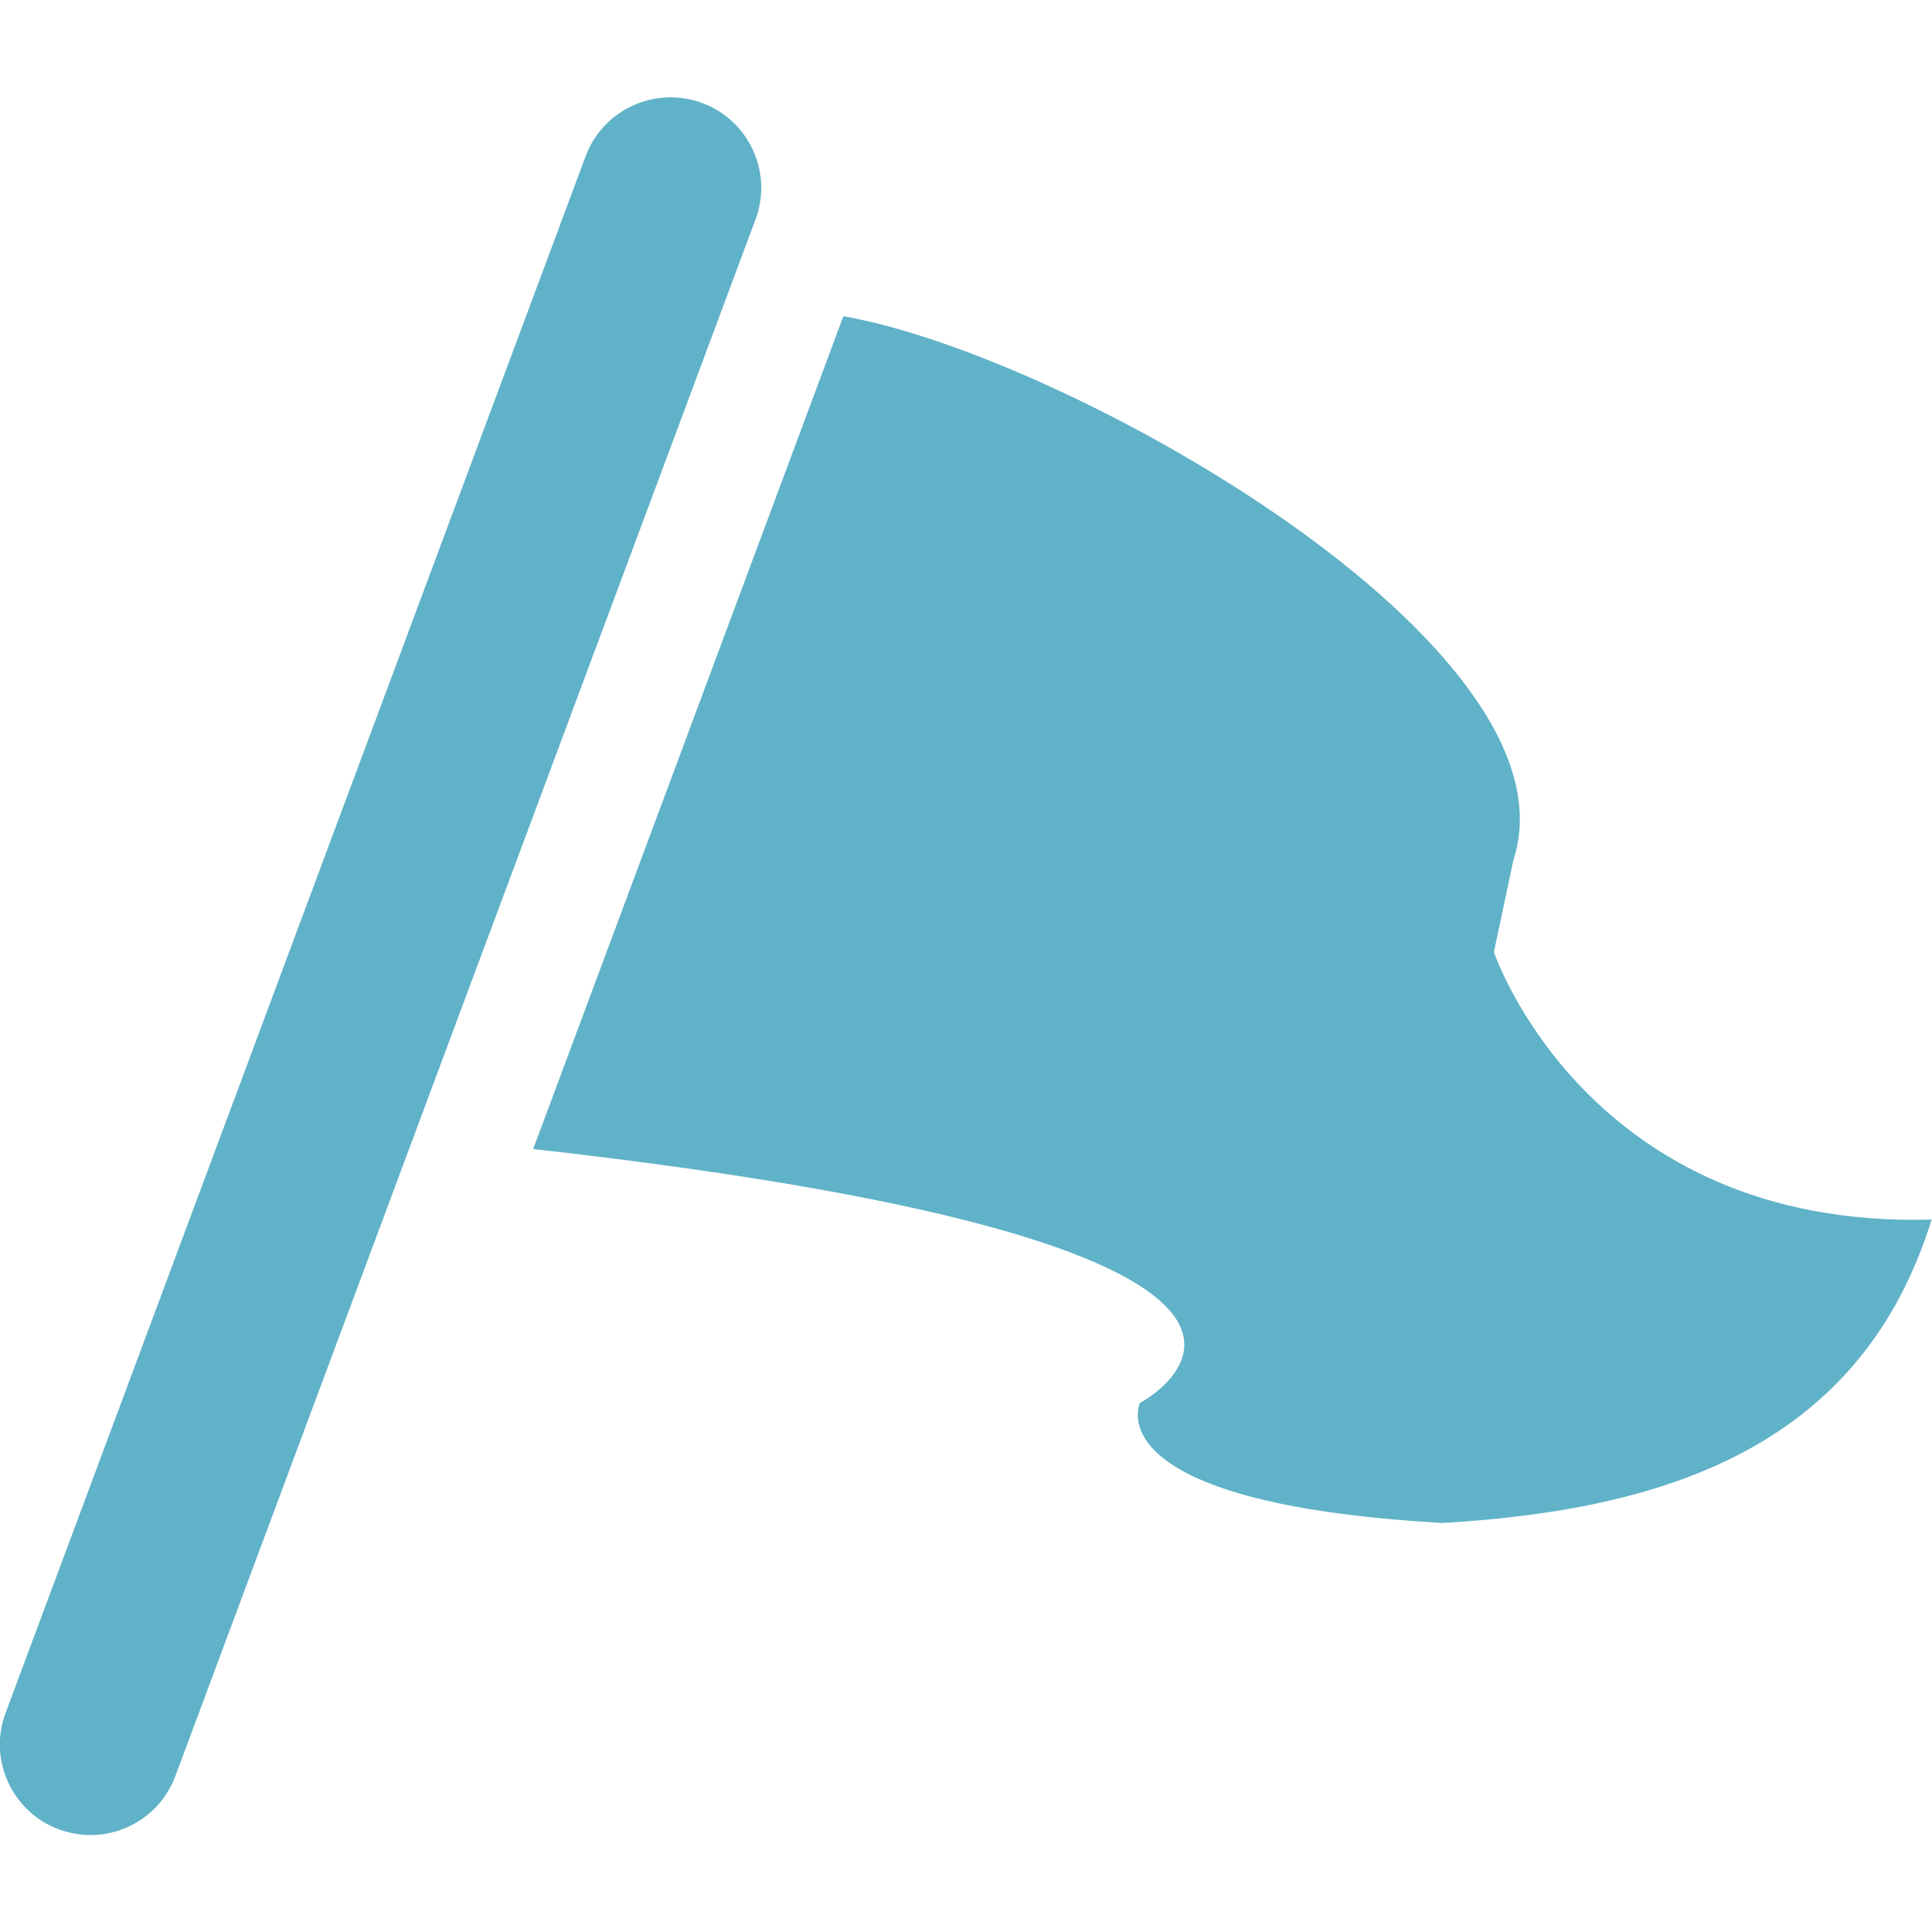 <?xml version="1.0" encoding="utf-8"?>
<!-- Generator: Adobe Illustrator 22.0.1, SVG Export Plug-In . SVG Version: 6.00 Build 0)  -->
<svg version="1.1" id="_x32_" xmlns="http://www.w3.org/2000/svg" xmlns:xlink="http://www.w3.org/1999/xlink" x="0px" y="0px"
	 viewBox="0 0 512 512" style="enable-background:new 0 0 512 512;" xml:space="preserve">
<style type="text/css">
	.st0{fill:#60B2C8;}
</style>
<g>
	<path class="st0" d="M223.5,83.8c59.3,10.3,195.9,87.5,177.6,144l-5.2,24.5c0,0,24.7,73.5,116,70.9c-18.3,59-68.4,76.9-129.7,80.4
		c-92.7-5.3-80.1-31.8-80.1-31.8s76.5-40.6-160.8-67.3L223.5,83.8z"/>
	<path class="st0" d="M24,486.3c-2.8,0-5.6-0.5-8.4-1.5c-12.4-4.6-18.8-18.5-14.1-30.9L155.2,41.4c4.6-12.4,18.5-18.7,30.9-14.1
		c12.4,4.6,18.8,18.5,14.1,30.9L46.5,470.6C42.9,480.3,33.8,486.3,24,486.3z"/>
</g>
</svg>
